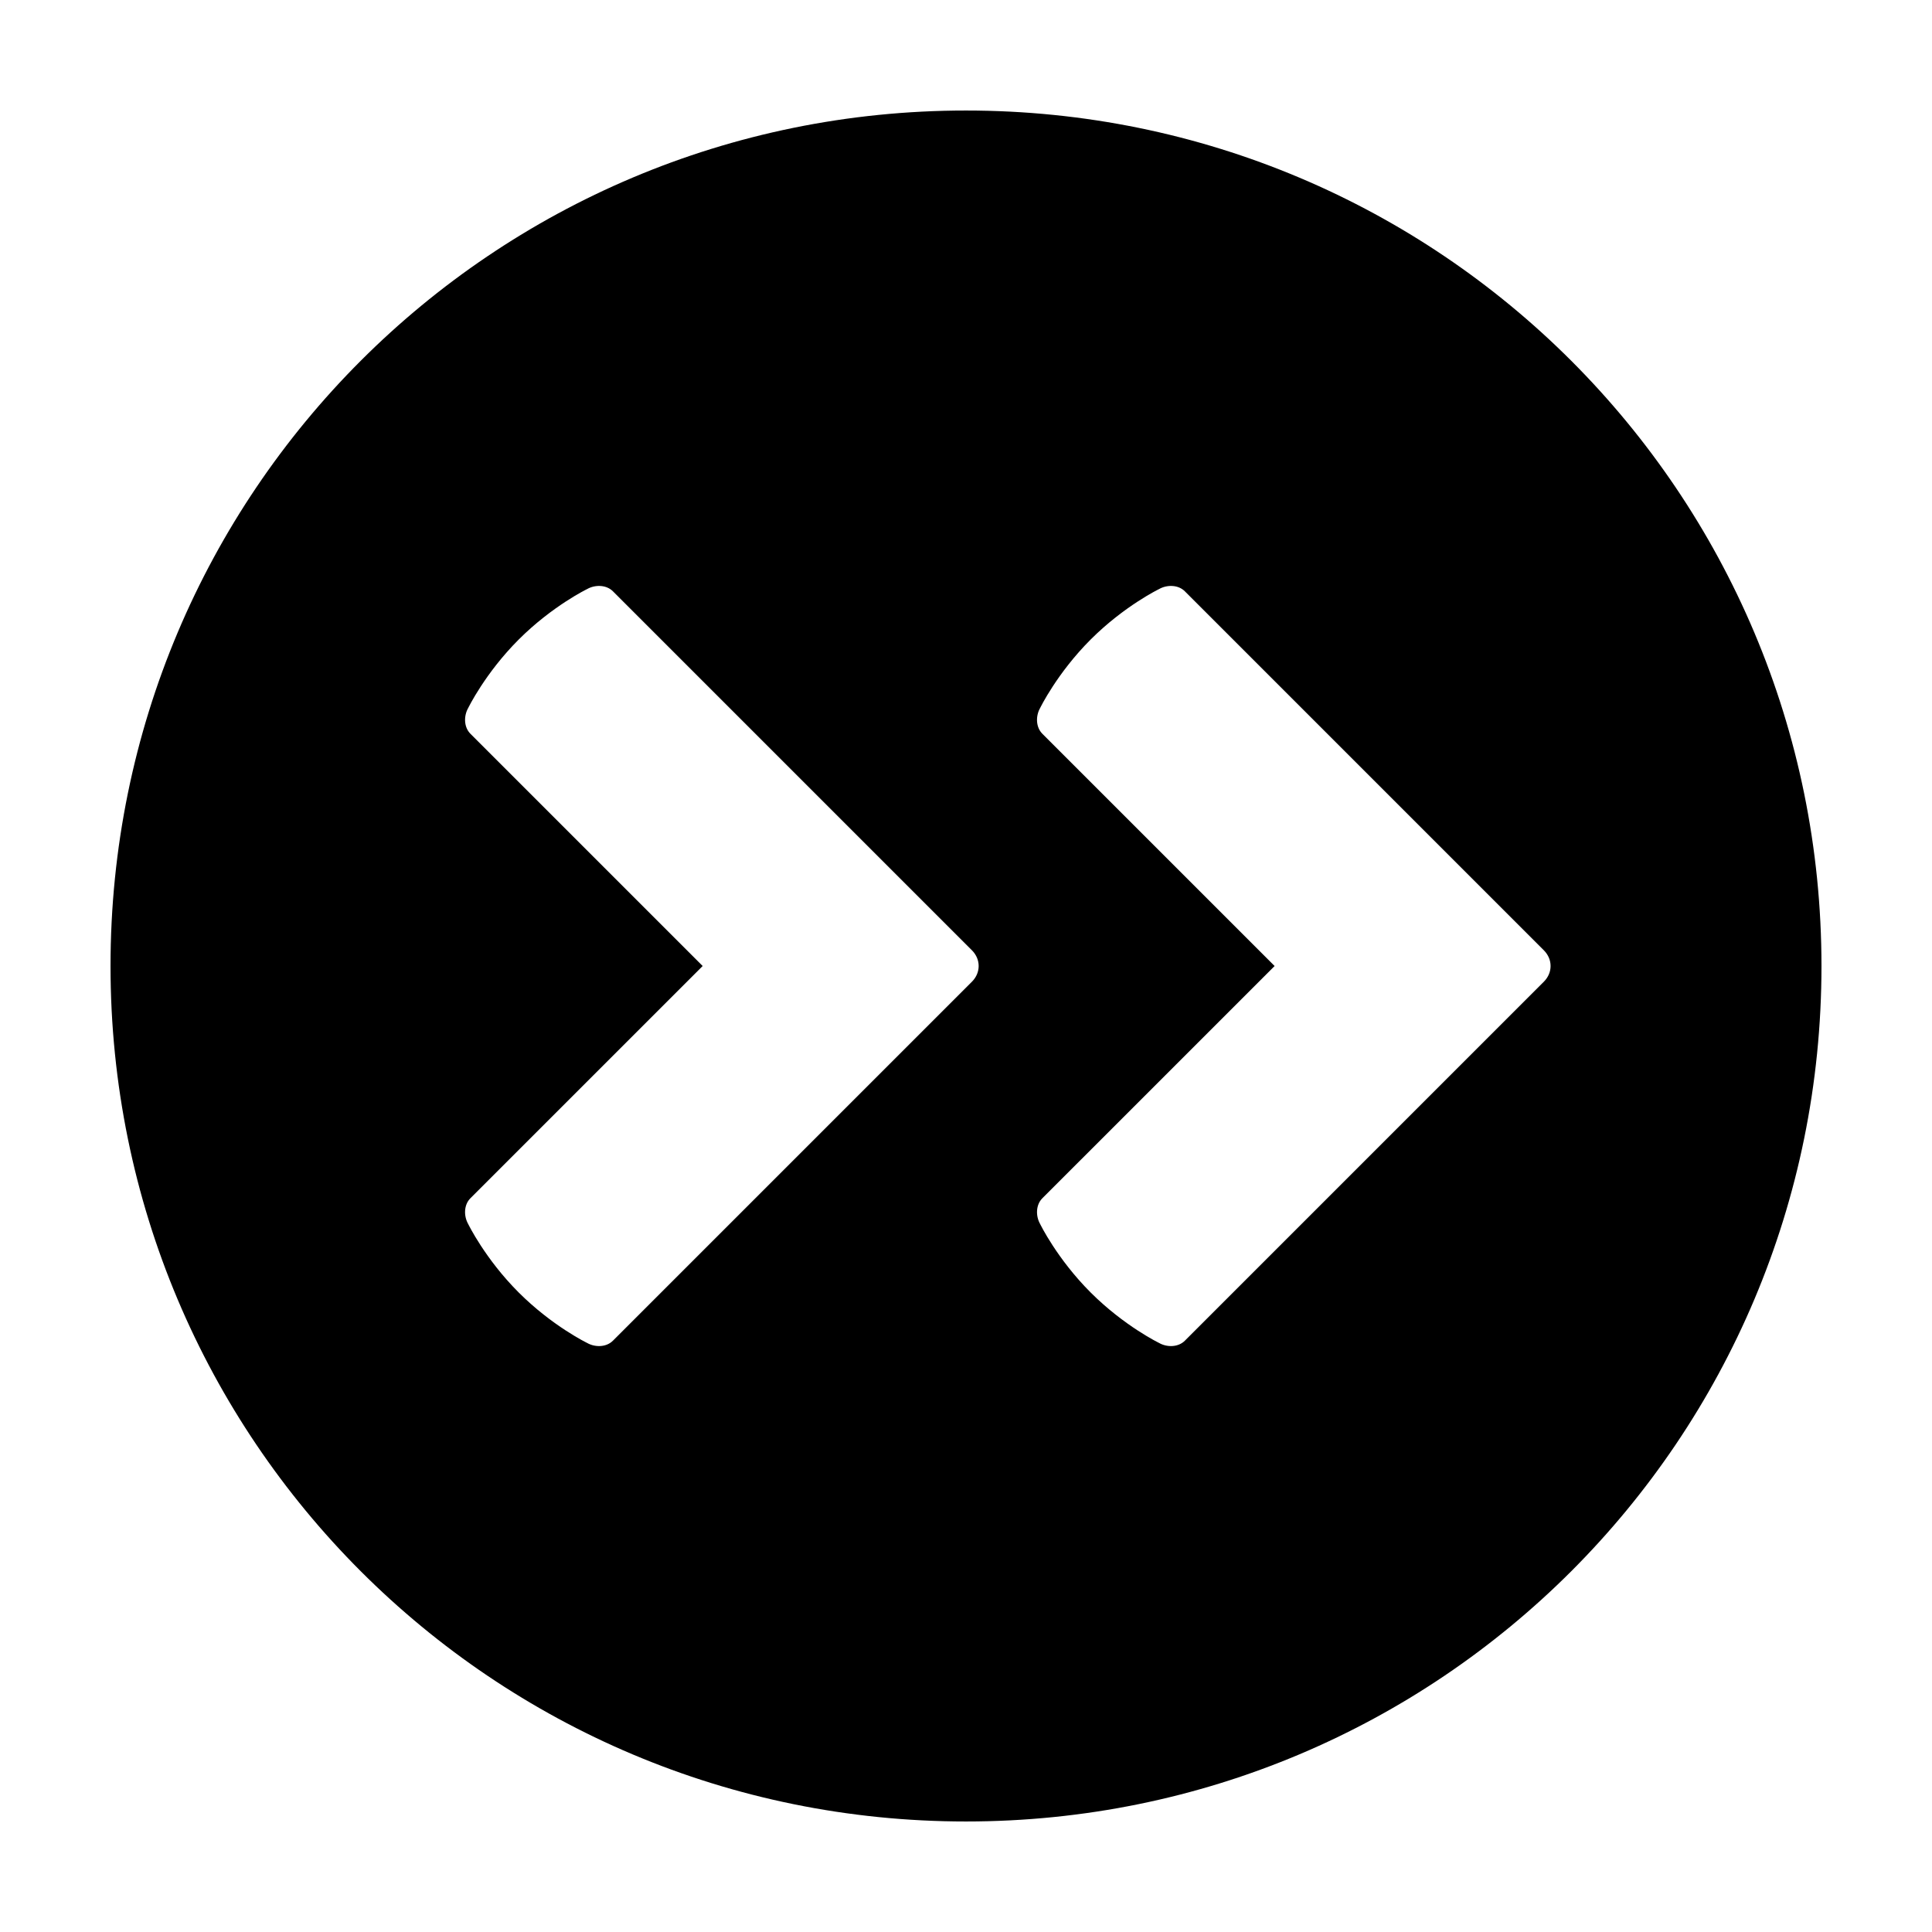 <?xml version="1.0" encoding="UTF-8"?>
<!-- Uploaded to: ICON Repo, www.svgrepo.com, Generator: ICON Repo Mixer Tools -->
<svg fill="#000000" width="800px" height="800px" version="1.1" viewBox="144 144 512 512" xmlns="http://www.w3.org/2000/svg">
 <path d="m400 626.71c125.45 0 226.71-101.27 226.71-226.71-0.004-125.45-101.27-226.71-226.71-226.71-125.45 0-226.71 101.27-226.71 226.71 0 125.45 101.27 226.71 226.71 226.71zm20.242-288.25c-1.785-1.785-1.785-4.758-0.594-6.836 0 0 4.461-9.215 13.379-18.137 8.918-8.918 18.137-13.379 18.137-13.379 2.082-1.188 5.055-1.188 6.836 0.594l95.137 95.137c2.379 2.379 2.379 5.945 0 8.324l-95.137 95.137c-1.785 1.785-4.758 1.785-6.836 0.594 0 0-9.215-4.461-18.137-13.379-8.918-8.918-13.379-18.137-13.379-18.137-1.188-2.082-1.188-5.055 0.594-6.836l61.543-61.539zm-151.57 0c-1.785-1.785-1.785-4.758-0.594-6.836 0 0 4.461-9.215 13.379-18.137 8.918-8.918 18.137-13.379 18.137-13.379 2.082-1.188 5.055-1.188 6.84 0.594l95.137 95.137c2.379 2.379 2.379 5.945 0 8.324l-95.141 95.137c-1.785 1.785-4.758 1.785-6.84 0.594 0 0-9.215-4.461-18.137-13.379-8.918-8.918-13.379-18.137-13.379-18.137-1.188-2.082-1.188-5.055 0.594-6.836l61.547-61.539z"/>
</svg>